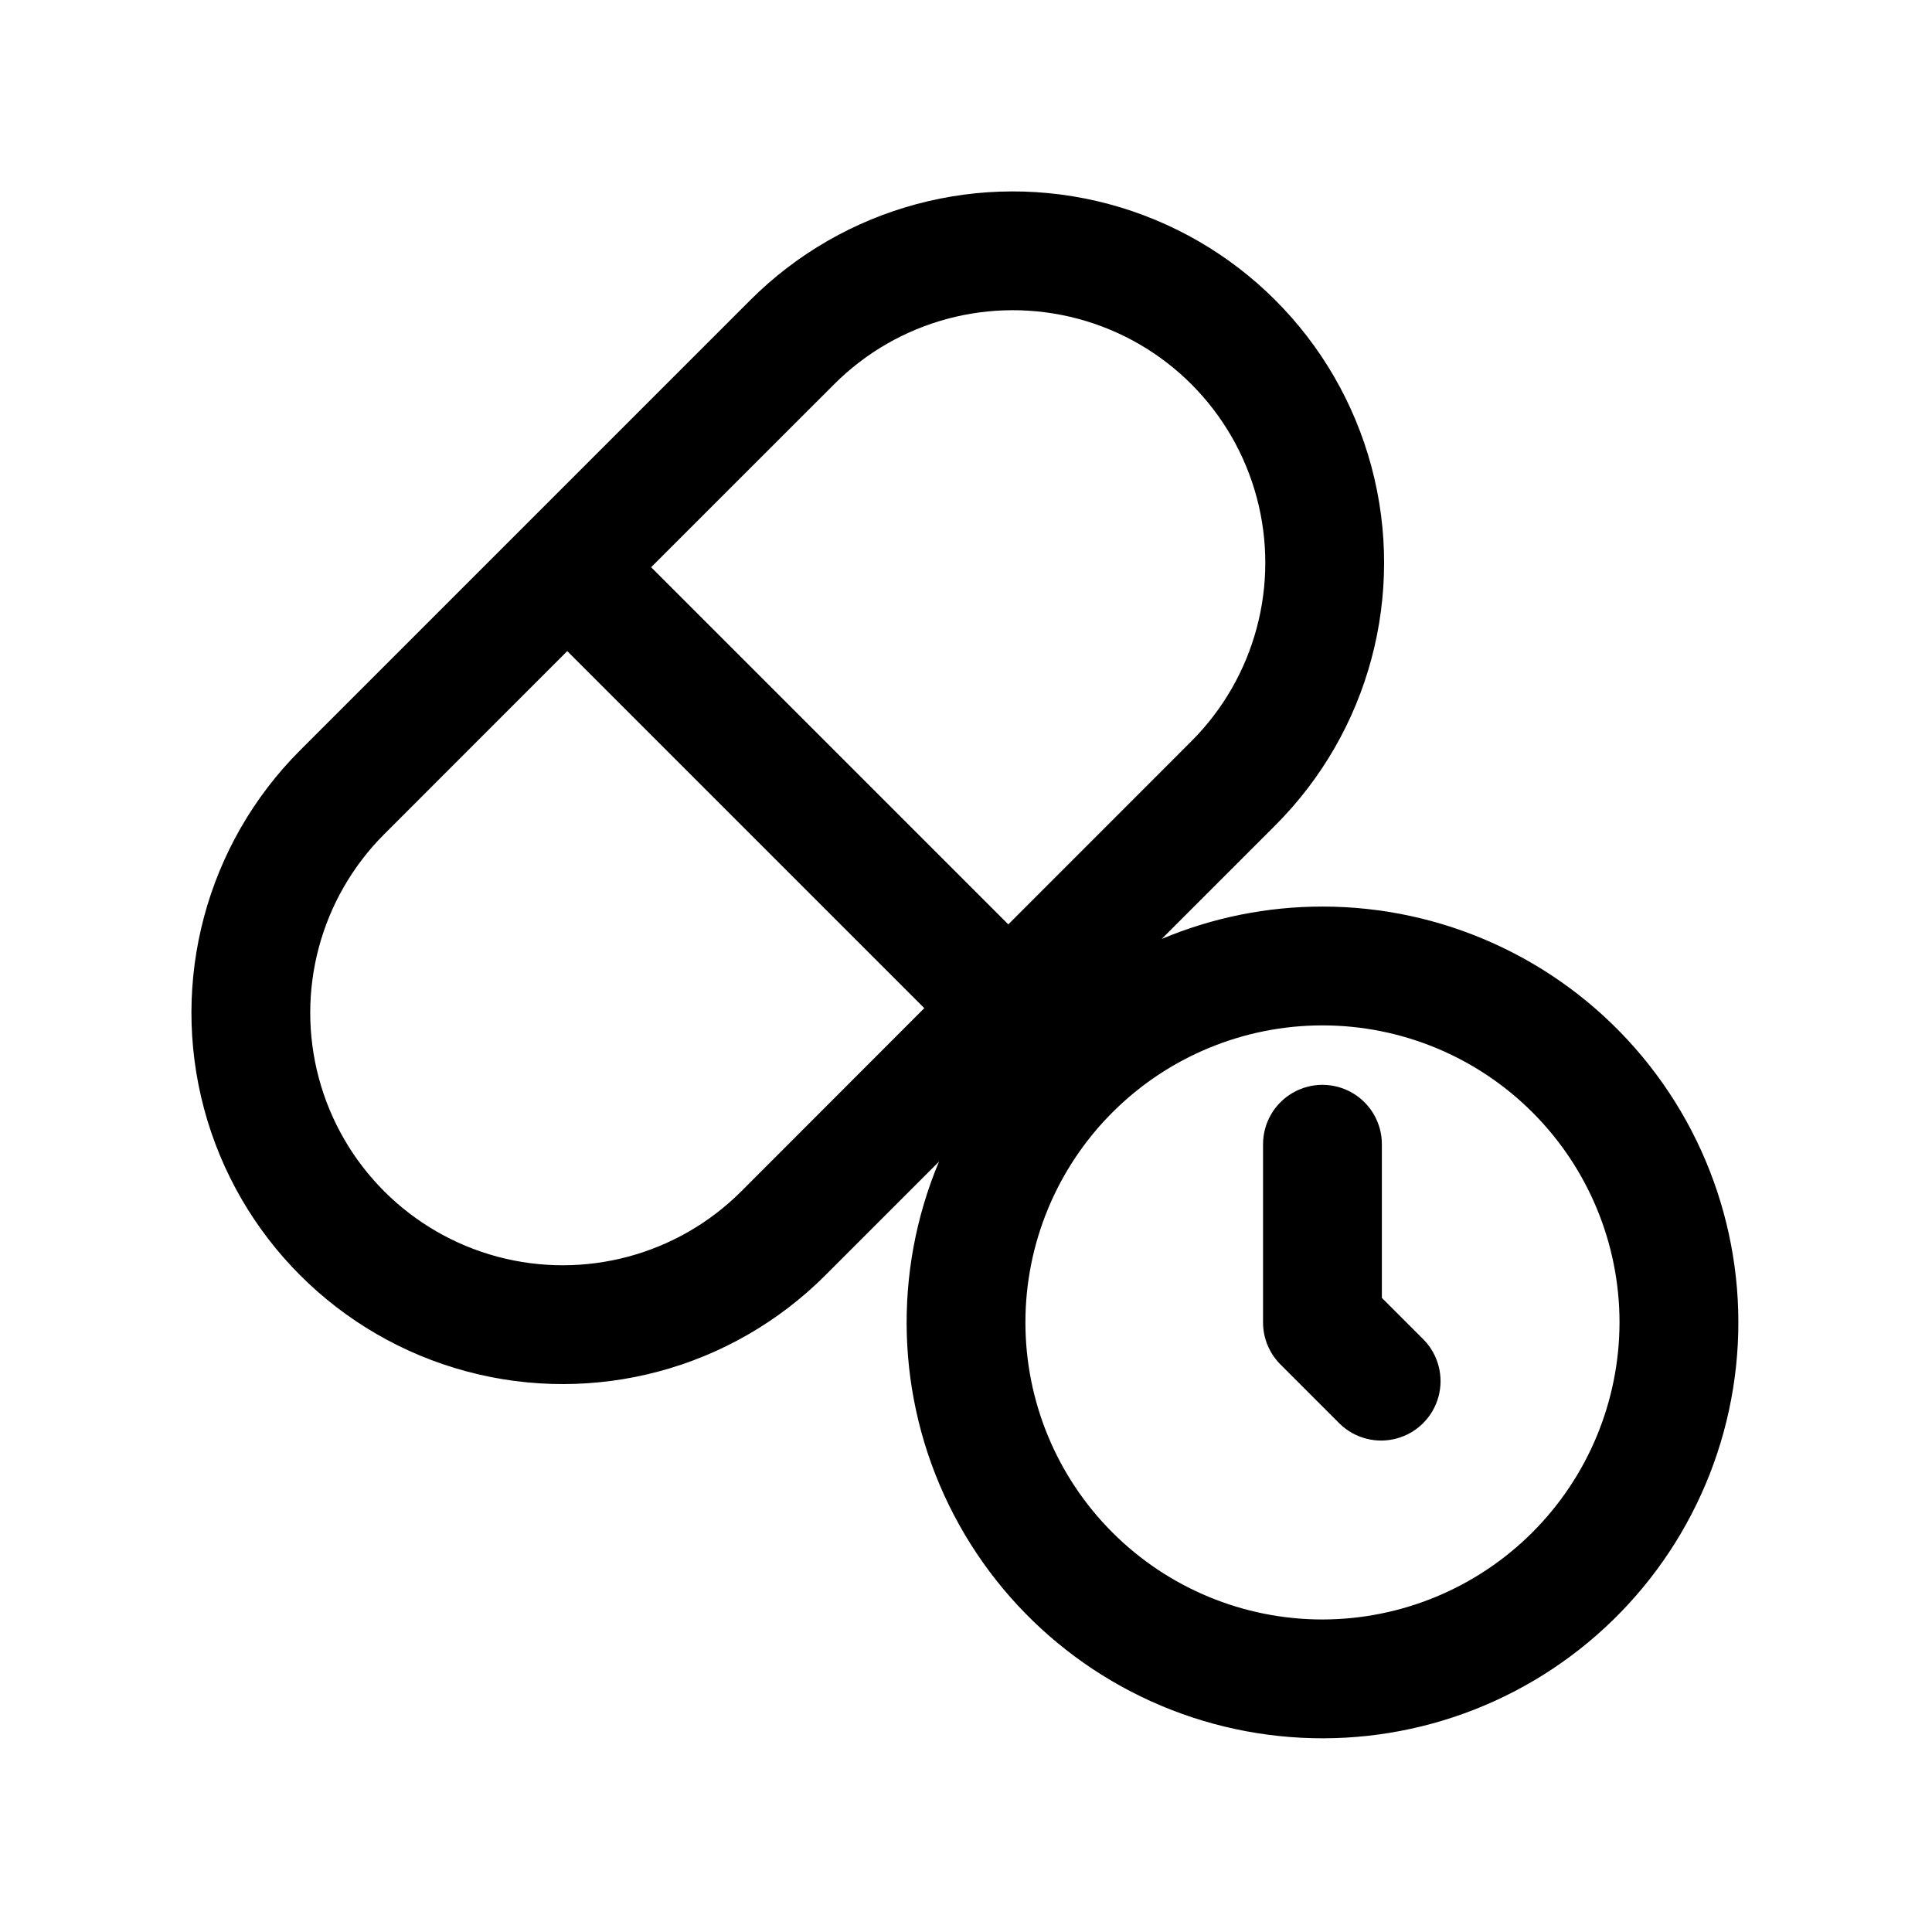 <?xml version="1.0" encoding="UTF-8"?>
<!-- Uploaded to: SVG Repo, www.svgrepo.com, Generator: SVG Repo Mixer Tools -->
<svg fill="#000000" width="800px" height="800px" version="1.1" viewBox="144 144 512 512" xmlns="http://www.w3.org/2000/svg">
 <g>
  <path d="m494.46 384.25c-14.629-0.008-29.113 2.91-42.602 8.582l30.117-30.117v-0.004c24.859-24.855 34.57-61.09 25.469-95.047-9.098-33.957-35.621-60.48-69.578-69.582-33.961-9.098-70.191 0.609-95.051 25.469l-119.26 119.26c-24.859 24.859-34.566 61.09-25.469 95.051 9.102 33.957 35.625 60.48 69.582 69.578 33.957 9.102 70.191-0.609 95.047-25.469l30.117-30.117h0.004c-12.281 29.297-11.324 62.465 2.629 91.004 13.949 28.535 39.531 49.668 70.191 57.973 30.66 8.309 63.414 2.981 89.859-14.613 26.449-17.594 44.02-45.742 48.207-77.23 4.188-31.488-5.414-63.25-26.344-87.145-20.93-23.895-51.152-37.598-82.918-37.594zm-129.38-138.44c16.906-16.906 41.547-23.508 64.641-17.32 23.09 6.188 41.129 24.227 47.316 47.32s-0.414 47.734-17.32 64.637l-48.508 48.523-94.652-94.652zm-24.625 213.9c-16.902 16.906-41.543 23.508-64.637 17.32s-41.133-24.227-47.32-47.316c-6.188-23.094 0.414-47.734 17.32-64.641l48.508-48.523 94.621 94.621zm154.01 113.47c-20.875 0-40.898-8.293-55.66-23.059-14.766-14.762-23.059-34.785-23.059-55.664 0-20.875 8.293-40.898 23.059-55.66 14.762-14.766 34.785-23.059 55.66-23.059 20.879 0 40.902 8.293 55.664 23.059 14.766 14.762 23.059 34.785 23.059 55.66-0.027 20.871-8.328 40.879-23.086 55.637-14.758 14.758-34.766 23.059-55.637 23.086z"/>
  <path d="m510.21 487.95v-40.715c0-5.625-3-10.82-7.871-13.633-4.871-2.812-10.875-2.812-15.746 0s-7.871 8.008-7.871 13.633v47.23c0 4.176 1.66 8.18 4.613 11.133l15.742 15.742c4 3.863 9.738 5.332 15.102 3.859 5.363-1.469 9.551-5.656 11.02-11.02 1.473-5.363 0.004-11.102-3.859-15.102z"/>
 </g>
</svg>